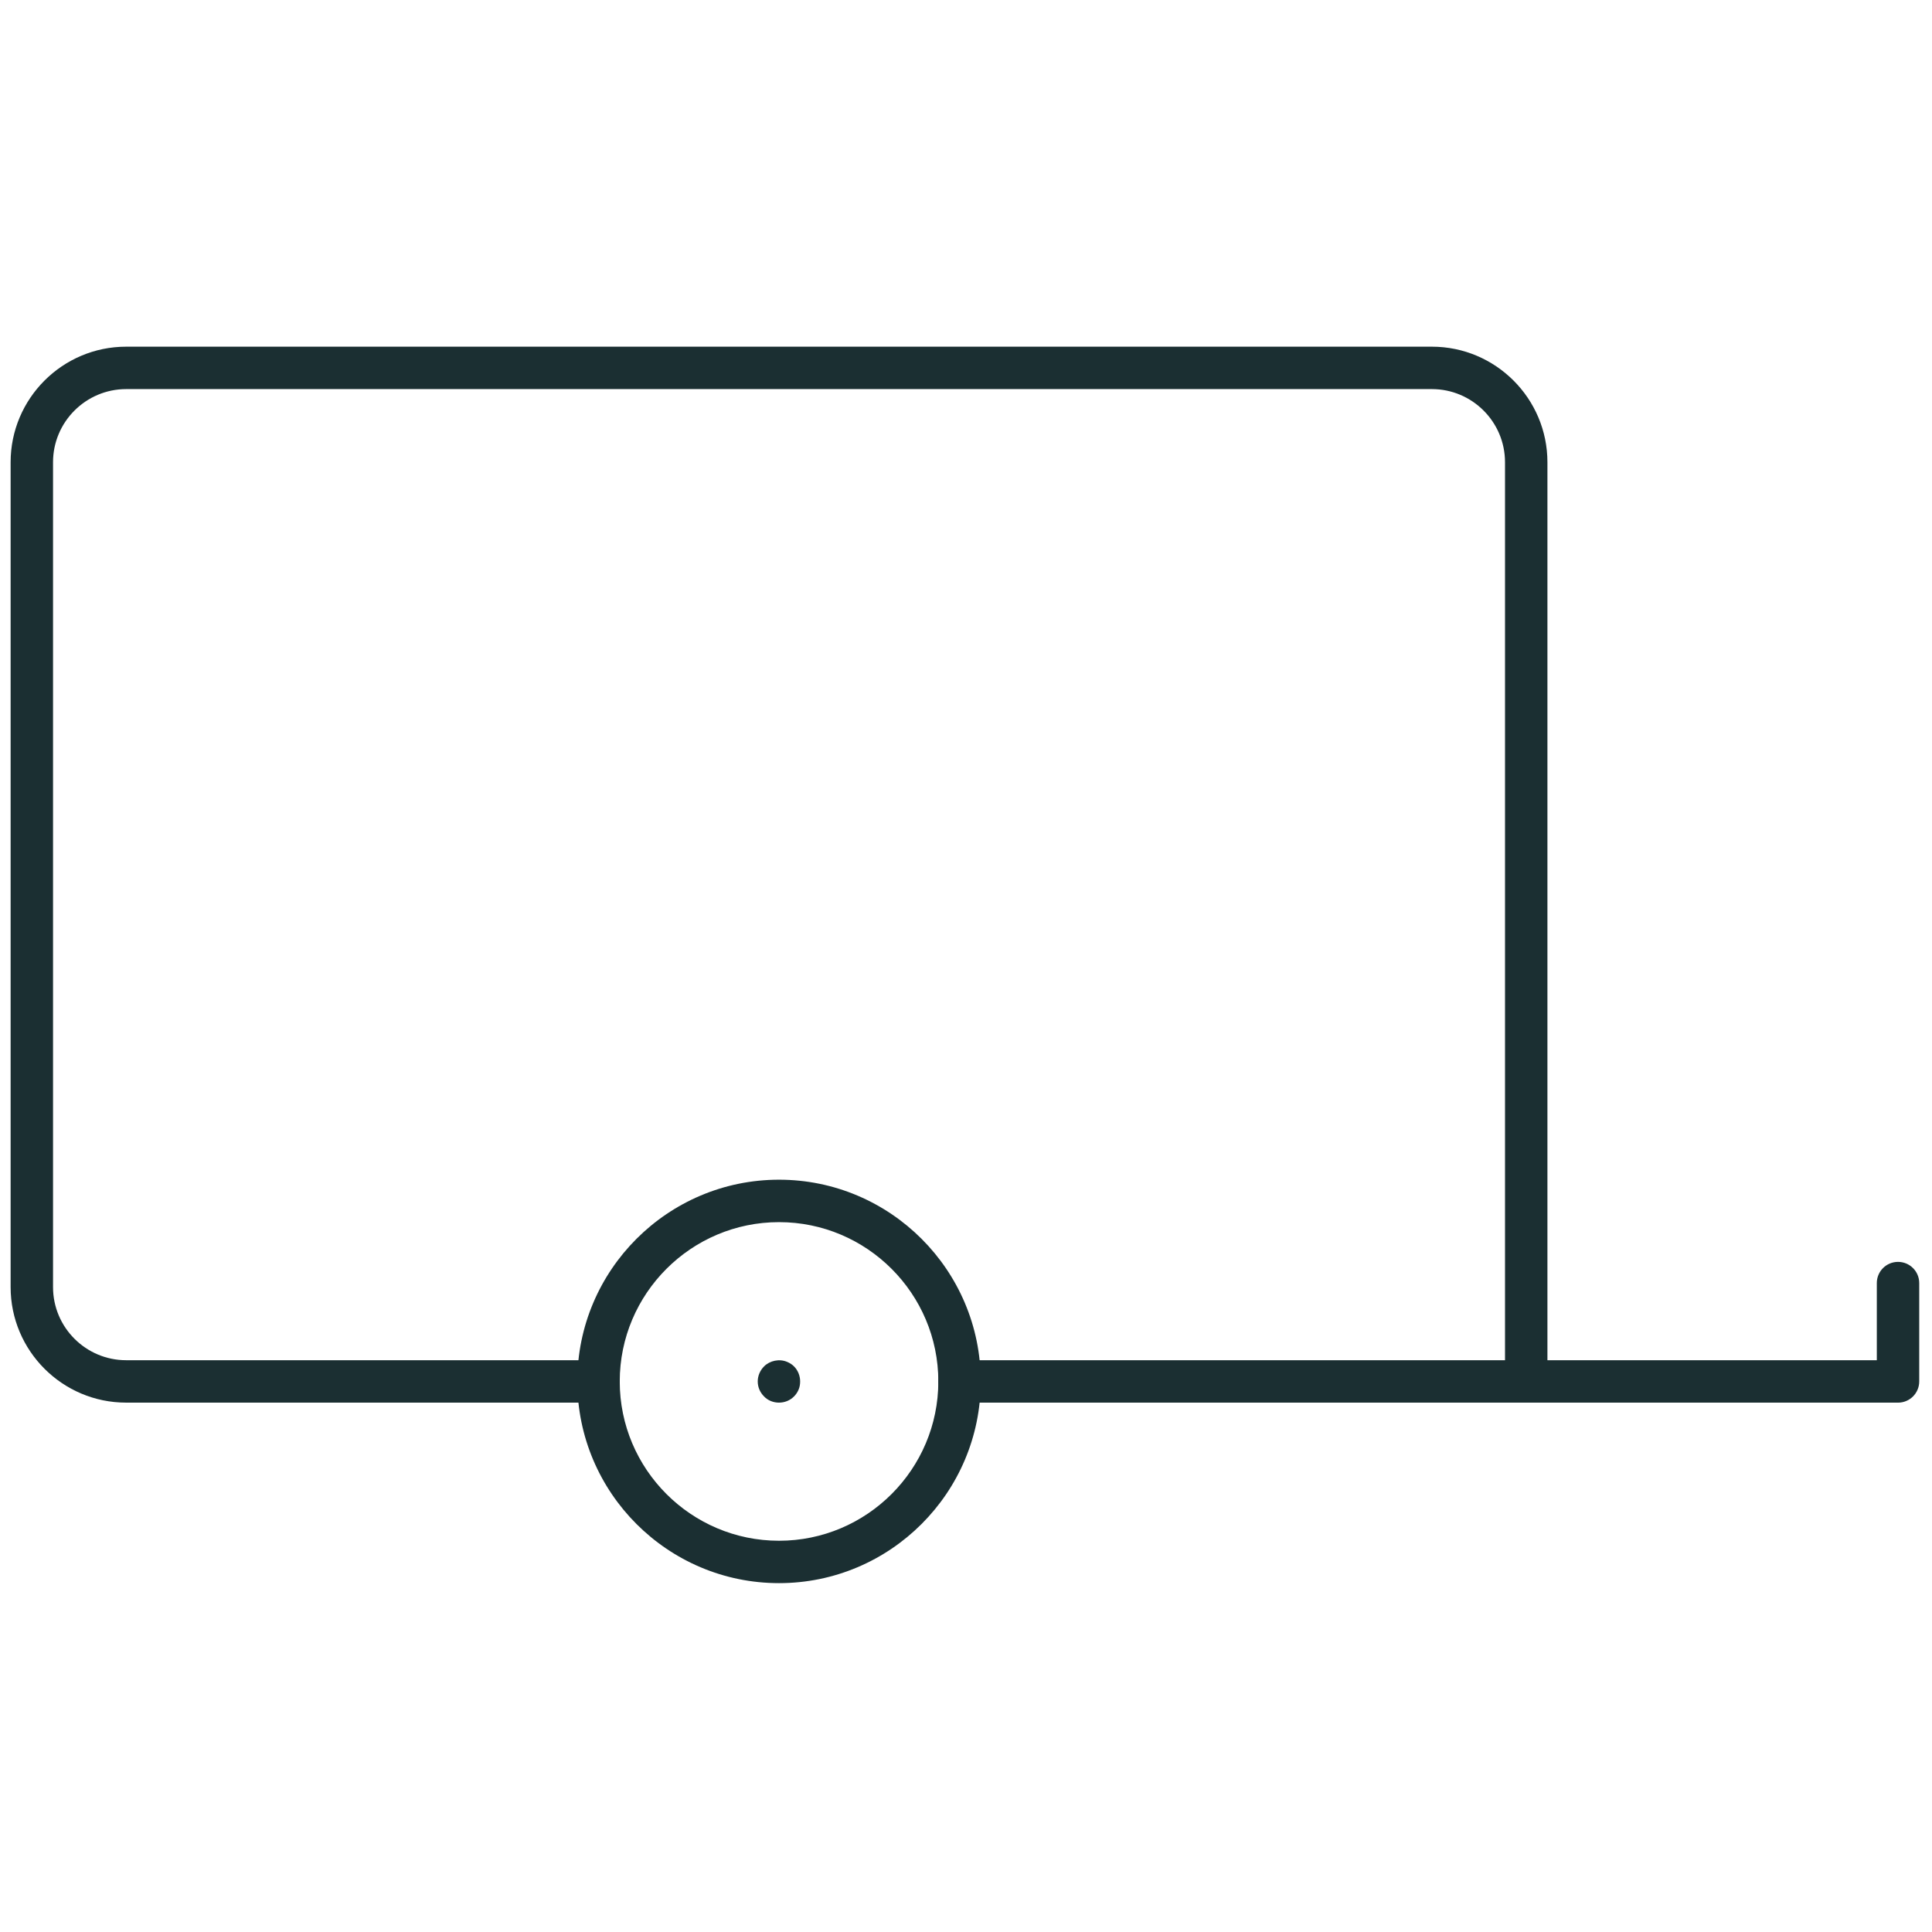 <svg xmlns="http://www.w3.org/2000/svg" xmlns:xlink="http://www.w3.org/1999/xlink" version="1.1" width="256" height="256" viewBox="0 0 256 256" xml:space="preserve">

<defs>
</defs>
<g style="stroke: none; stroke-width: 0; stroke-dasharray: none; stroke-linecap: butt; stroke-linejoin: miter; stroke-miterlimit: 10; fill: none; fill-rule: nonzero; opacity: 1;" transform="translate(1.407 1.407) scale(2.81 2.81)" >
	<path d="M 36.234 74.152 c -5.245 0 -9.511 -4.267 -9.511 -9.512 s 4.267 -9.512 9.511 -9.512 s 9.512 4.267 9.512 9.512 S 41.479 74.152 36.234 74.152 z M 36.234 57.129 c -4.142 0 -7.511 3.37 -7.511 7.512 s 3.37 7.512 7.511 7.512 c 4.142 0 7.512 -3.37 7.512 -7.512 S 40.376 57.129 36.234 57.129 z" style="stroke: none; stroke-width: 1; stroke-dasharray: none; stroke-linecap: butt; stroke-linejoin: miter; stroke-miterlimit: 10; fill: rgb(27,47,50); fill-rule: nonzero; opacity: 1;" transform=" matrix(1 0 0 1 0 0) " stroke-linecap="round" />
	<path d="M 36.23 65.64 c -0.26 0 -0.52 -0.1 -0.7 -0.29 c -0.19 -0.189 -0.3 -0.439 -0.3 -0.71 c 0 -0.26 0.11 -0.52 0.3 -0.71 c 0.27 -0.27 0.72 -0.37 1.09 -0.21 c 0.12 0.05 0.23 0.12 0.32 0.21 c 0.19 0.19 0.29 0.45 0.29 0.71 c 0 0.13 -0.02 0.26 -0.07 0.38 c -0.05 0.12 -0.12 0.23 -0.22 0.33 C 36.75 65.54 36.5 65.64 36.23 65.64 z" style="stroke: none; stroke-width: 1; stroke-dasharray: none; stroke-linecap: butt; stroke-linejoin: miter; stroke-miterlimit: 10; fill: rgb(27,47,50); fill-rule: nonzero; opacity: 1;" transform=" matrix(1 0 0 1 0 0) " stroke-linecap="round" />
	<path d="M 71.468 65.641 H 44.746 c -0.552 0 -1 -0.447 -1 -1 s 0.448 -1 1 -1 h 25.722 V 21.296 c 0 -1.902 -1.547 -3.449 -3.448 -3.449 H 5.449 C 3.547 17.848 2 19.395 2 21.296 v 38.896 c 0 1.901 1.547 3.448 3.449 3.448 h 22.274 c 0.552 0 1 0.447 1 1 s -0.448 1 -1 1 H 5.449 C 2.444 65.641 0 63.196 0 60.192 V 21.296 c 0 -3.004 2.444 -5.449 5.449 -5.449 H 67.02 c 3.004 0 5.448 2.444 5.448 5.449 v 43.344 C 72.468 65.193 72.021 65.641 71.468 65.641 z" style="stroke: none; stroke-width: 1; stroke-dasharray: none; stroke-linecap: butt; stroke-linejoin: miter; stroke-miterlimit: 10; fill: rgb(27,47,50); fill-rule: nonzero; opacity: 1;" transform=" matrix(1 0 0 1 0 0) " stroke-linecap="round" />
	<path d="M 89 65.641 H 71.468 c -0.553 0 -1 -0.447 -1 -1 s 0.447 -1 1 -1 H 88 v -3.638 c 0 -0.553 0.447 -1 1 -1 s 1 0.447 1 1 v 4.638 C 90 65.193 89.553 65.641 89 65.641 z" style="stroke: none; stroke-width: 1; stroke-dasharray: none; stroke-linecap: butt; stroke-linejoin: miter; stroke-miterlimit: 10; fill: rgb(27,47,50); fill-rule: nonzero; opacity: 1;" transform=" matrix(1 0 0 1 0 0) " stroke-linecap="round" />
</g>
</svg>